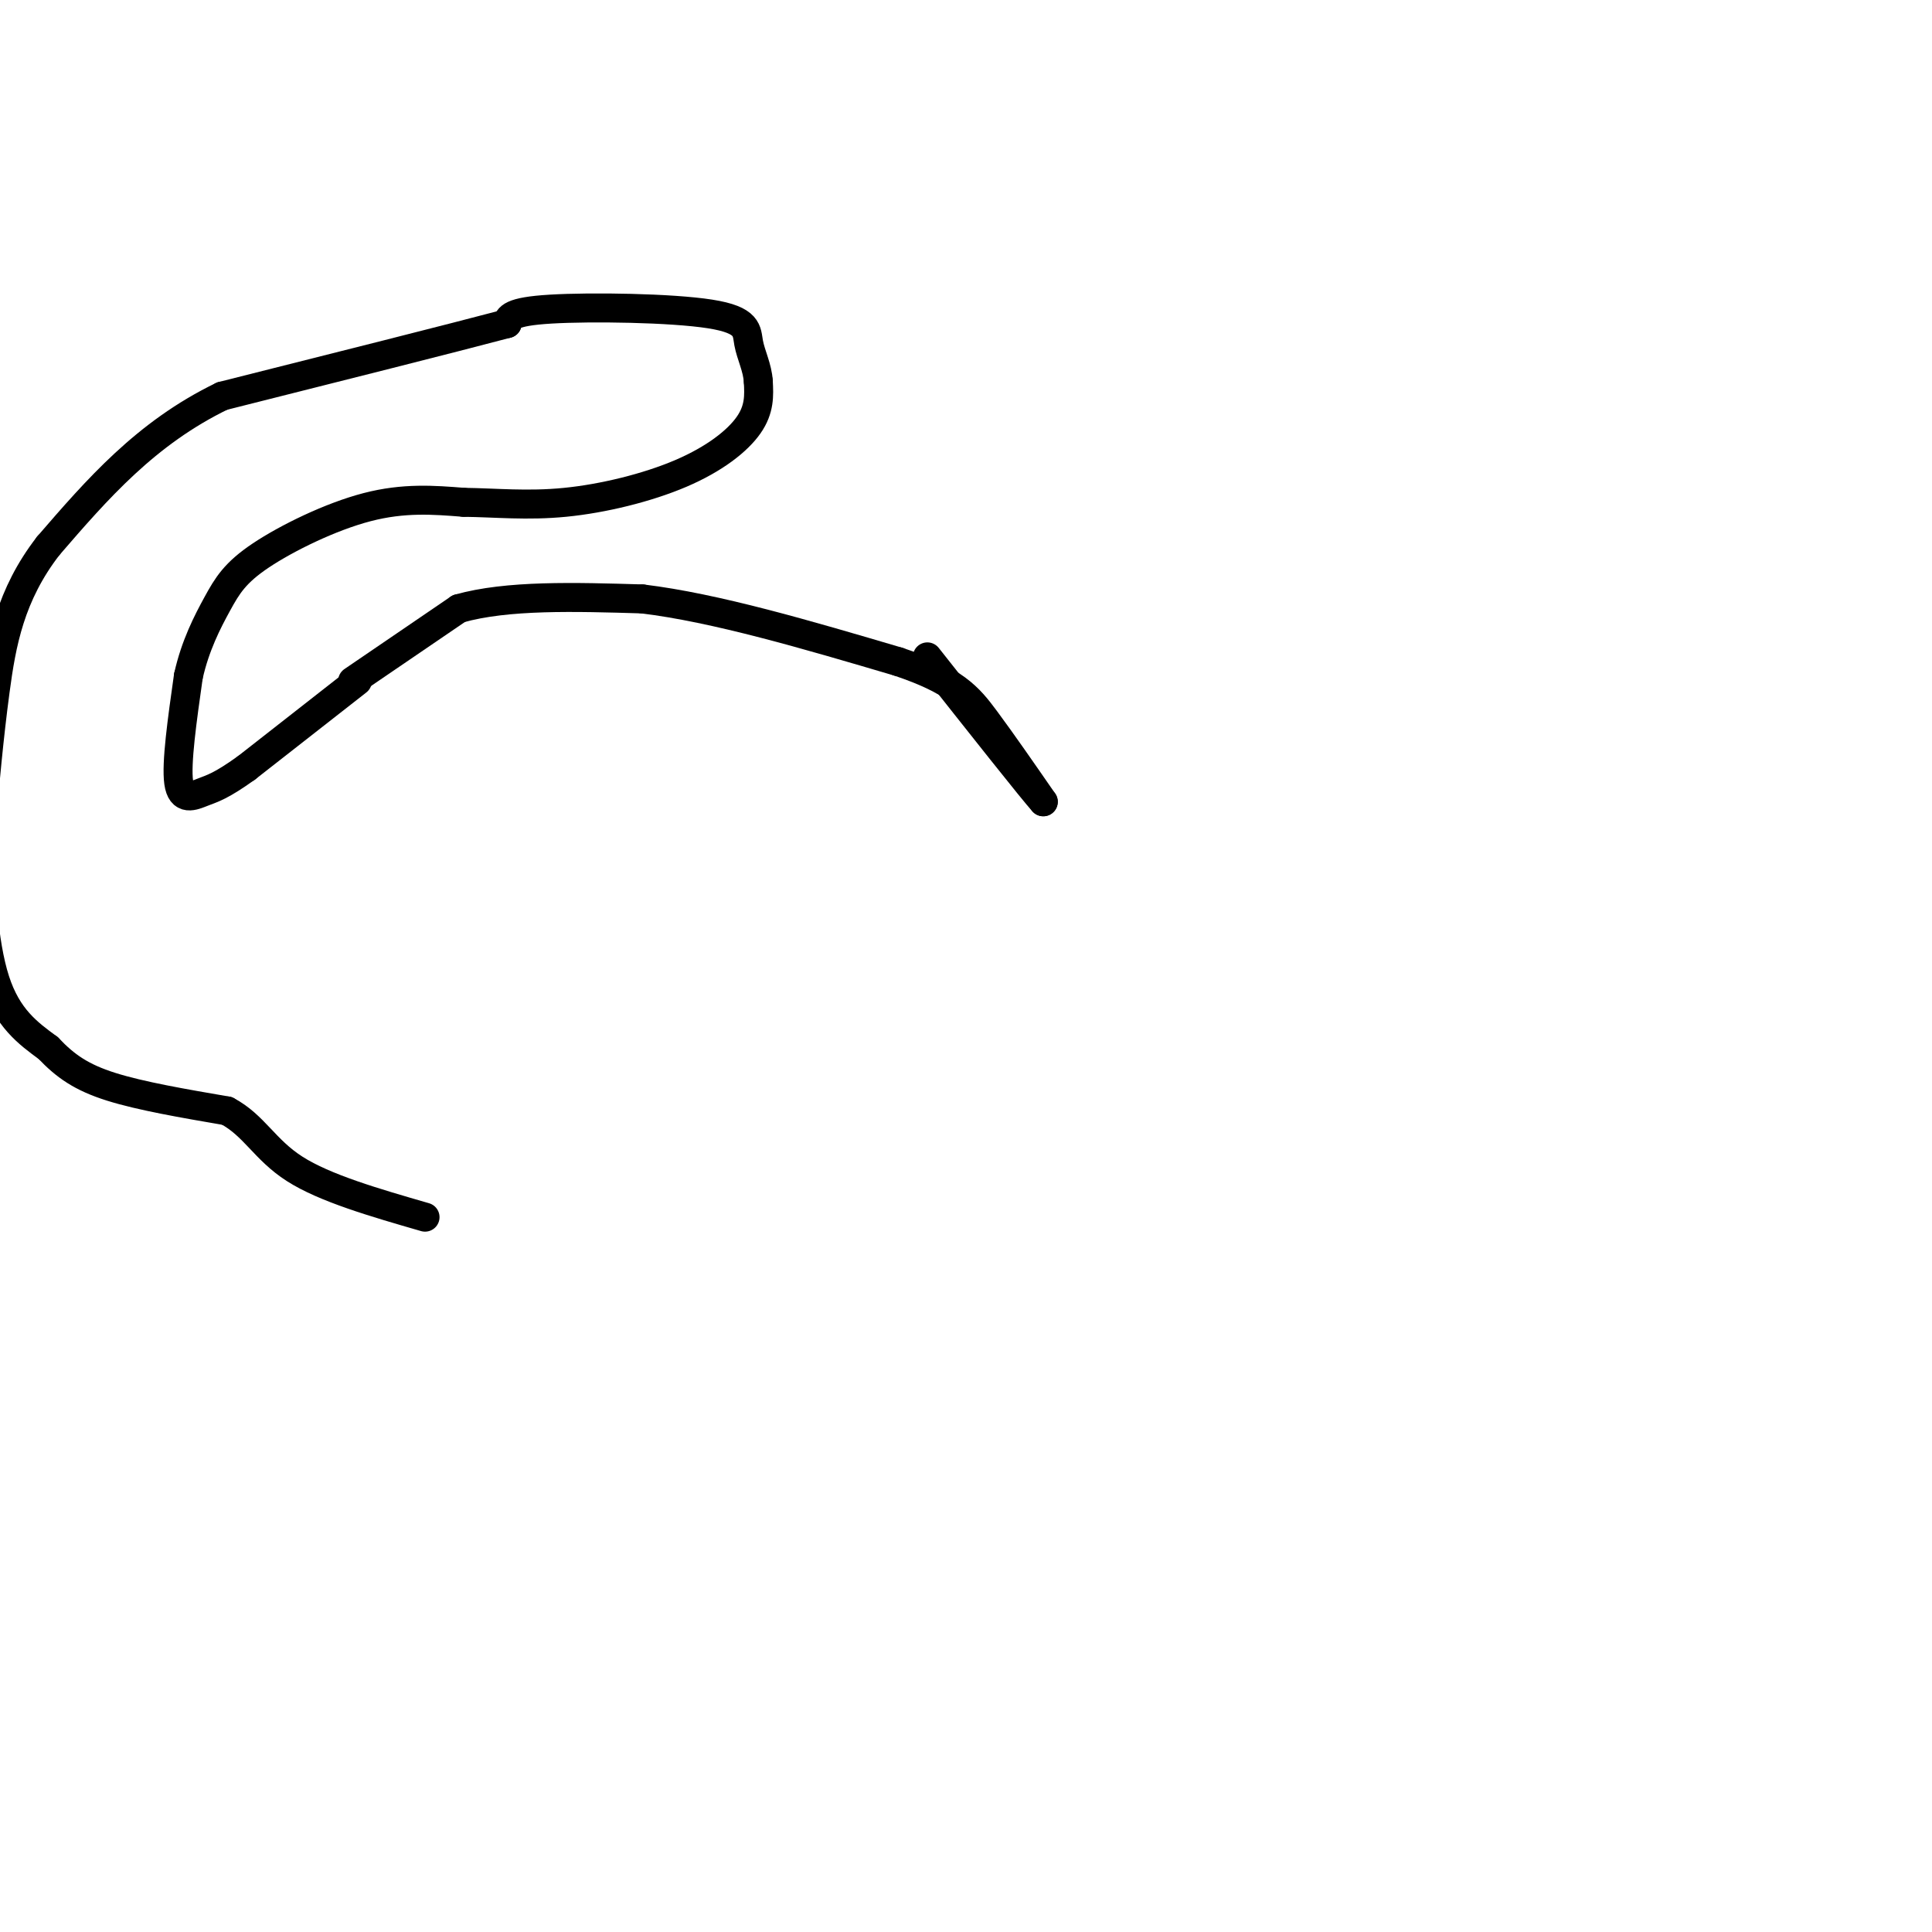 <svg viewBox='0 0 400 400' version='1.1' xmlns='http://www.w3.org/2000/svg' xmlns:xlink='http://www.w3.org/1999/xlink'><g fill='none' stroke='#000000' stroke-width='6' stroke-linecap='round' stroke-linejoin='round'><path d='M73,141c0.000,0.000 22.000,-15.000 22,-15'/><path d='M95,126c10.000,-2.833 24.000,-2.417 38,-2'/><path d='M133,124c15.167,1.833 34.083,7.417 53,13'/><path d='M186,137c11.711,3.933 14.489,7.267 18,12c3.511,4.733 7.756,10.867 12,17'/><path d='M216,166c-2.000,-2.167 -13.000,-16.083 -24,-30'/><path d='M74,141c0.000,0.000 -23.000,18.000 -23,18'/><path d='M51,159c-5.274,3.774 -6.958,4.208 -9,5c-2.042,0.792 -4.440,1.940 -5,-2c-0.560,-3.940 0.720,-12.970 2,-22'/><path d='M39,140c1.410,-6.351 3.935,-11.228 6,-15c2.065,-3.772 3.671,-6.439 9,-10c5.329,-3.561 14.380,-8.018 22,-10c7.620,-1.982 13.810,-1.491 20,-1'/><path d='M96,104c6.612,0.078 13.144,0.774 21,0c7.856,-0.774 17.038,-3.016 24,-6c6.962,-2.984 11.703,-6.710 14,-10c2.297,-3.290 2.148,-6.145 2,-9'/><path d='M157,79c-0.156,-2.866 -1.547,-5.531 -2,-8c-0.453,-2.469 0.032,-4.742 -8,-6c-8.032,-1.258 -24.581,-1.502 -33,-1c-8.419,0.502 -8.710,1.751 -9,3'/><path d='M105,67c-11.333,3.000 -35.167,9.000 -59,15'/><path d='M46,82c-15.833,7.667 -25.917,19.333 -36,31'/><path d='M10,113c-7.911,10.200 -9.689,20.200 -11,30c-1.311,9.800 -2.156,19.400 -3,29'/><path d='M-4,172c-0.289,10.778 0.489,23.222 3,31c2.511,7.778 6.756,10.889 11,14'/><path d='M10,217c3.533,3.733 6.867,6.067 13,8c6.133,1.933 15.067,3.467 24,5'/><path d='M47,230c5.644,3.000 7.756,8.000 14,12c6.244,4.000 16.622,7.000 27,10'/></g>
</svg>